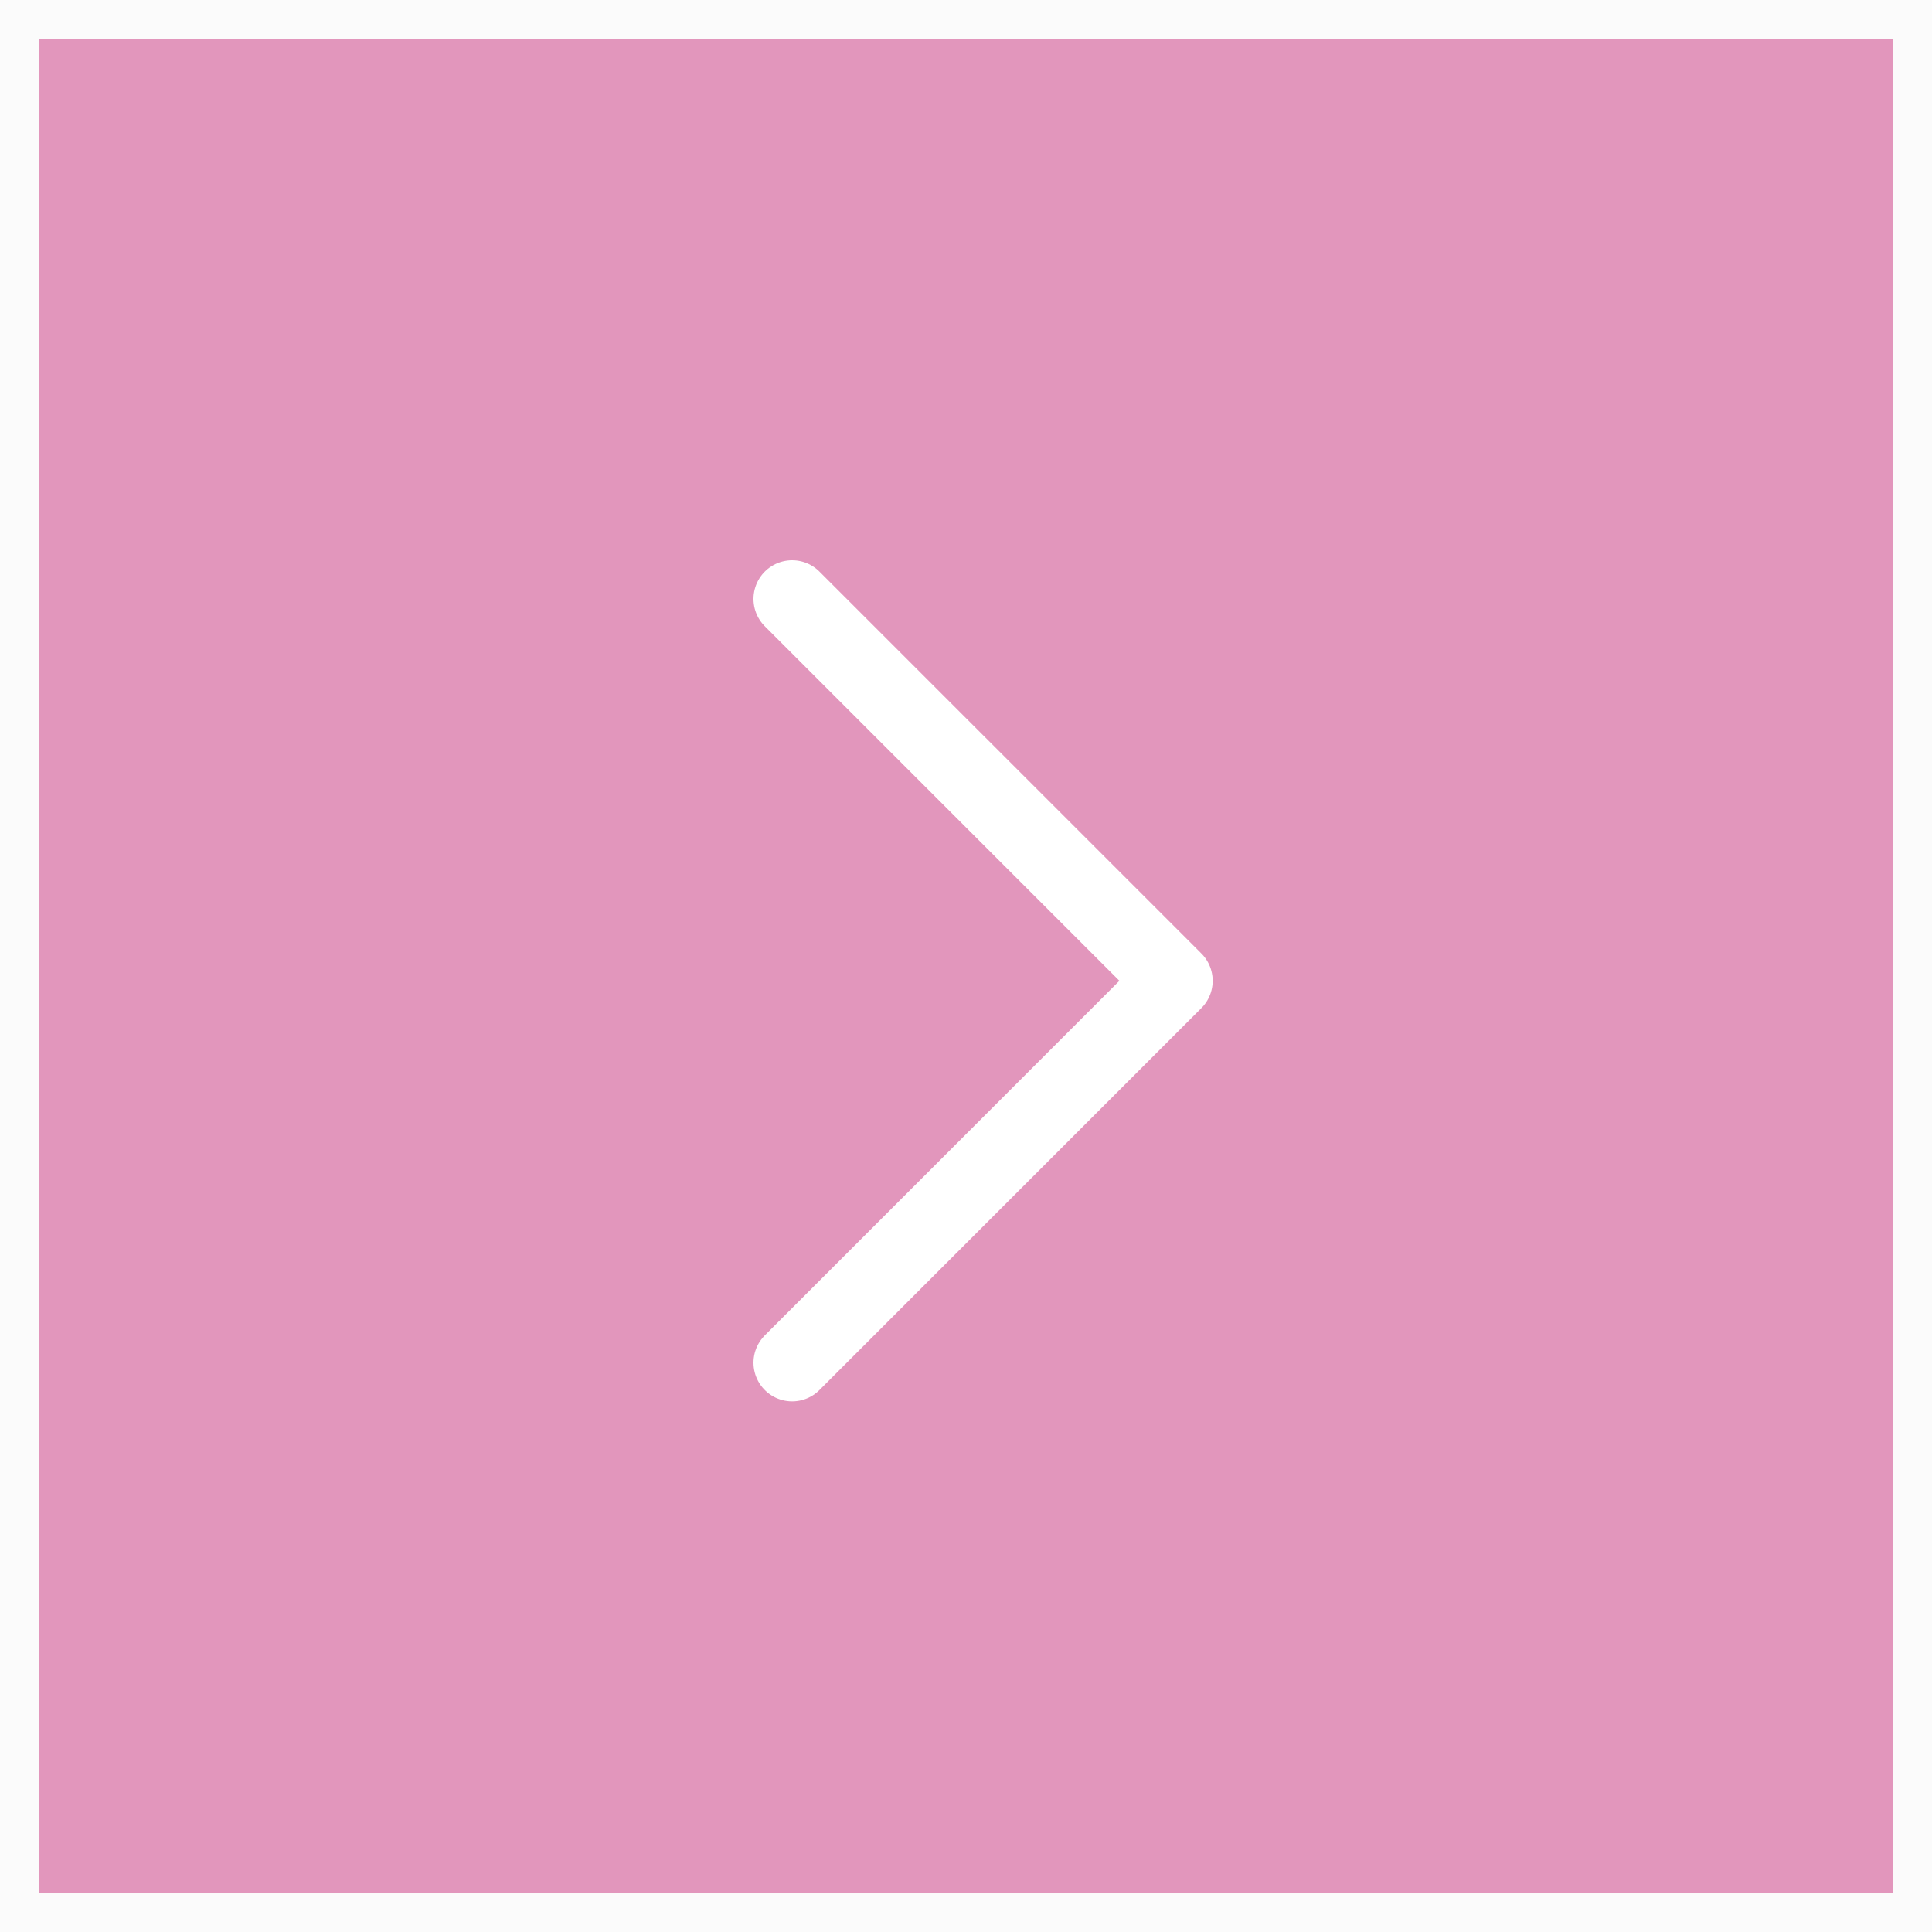 <svg xmlns="http://www.w3.org/2000/svg" width="50" height="50" viewBox="0 0 50 50">
  <g id="グループ_2050" data-name="グループ 2050" transform="translate(-49 -674)">
    <g id="長方形_5093" data-name="長方形 5093" transform="translate(49 674)" fill="#e296bc" stroke="#fbfbfb" stroke-width="1">
      <rect width="50" height="50" stroke="none"/>
      <rect x="0.5" y="0.5" width="49" height="49" fill="none"/>
    </g>
    <path id="パス_915" data-name="パス 915" d="M9,25.767l9.884-9.884L9,6" transform="translate(60.5 683.5)" fill="rgba(0,0,0,0)" stroke="#fff" stroke-linecap="round" stroke-linejoin="round" stroke-width="2"/>
  </g>
</svg>

